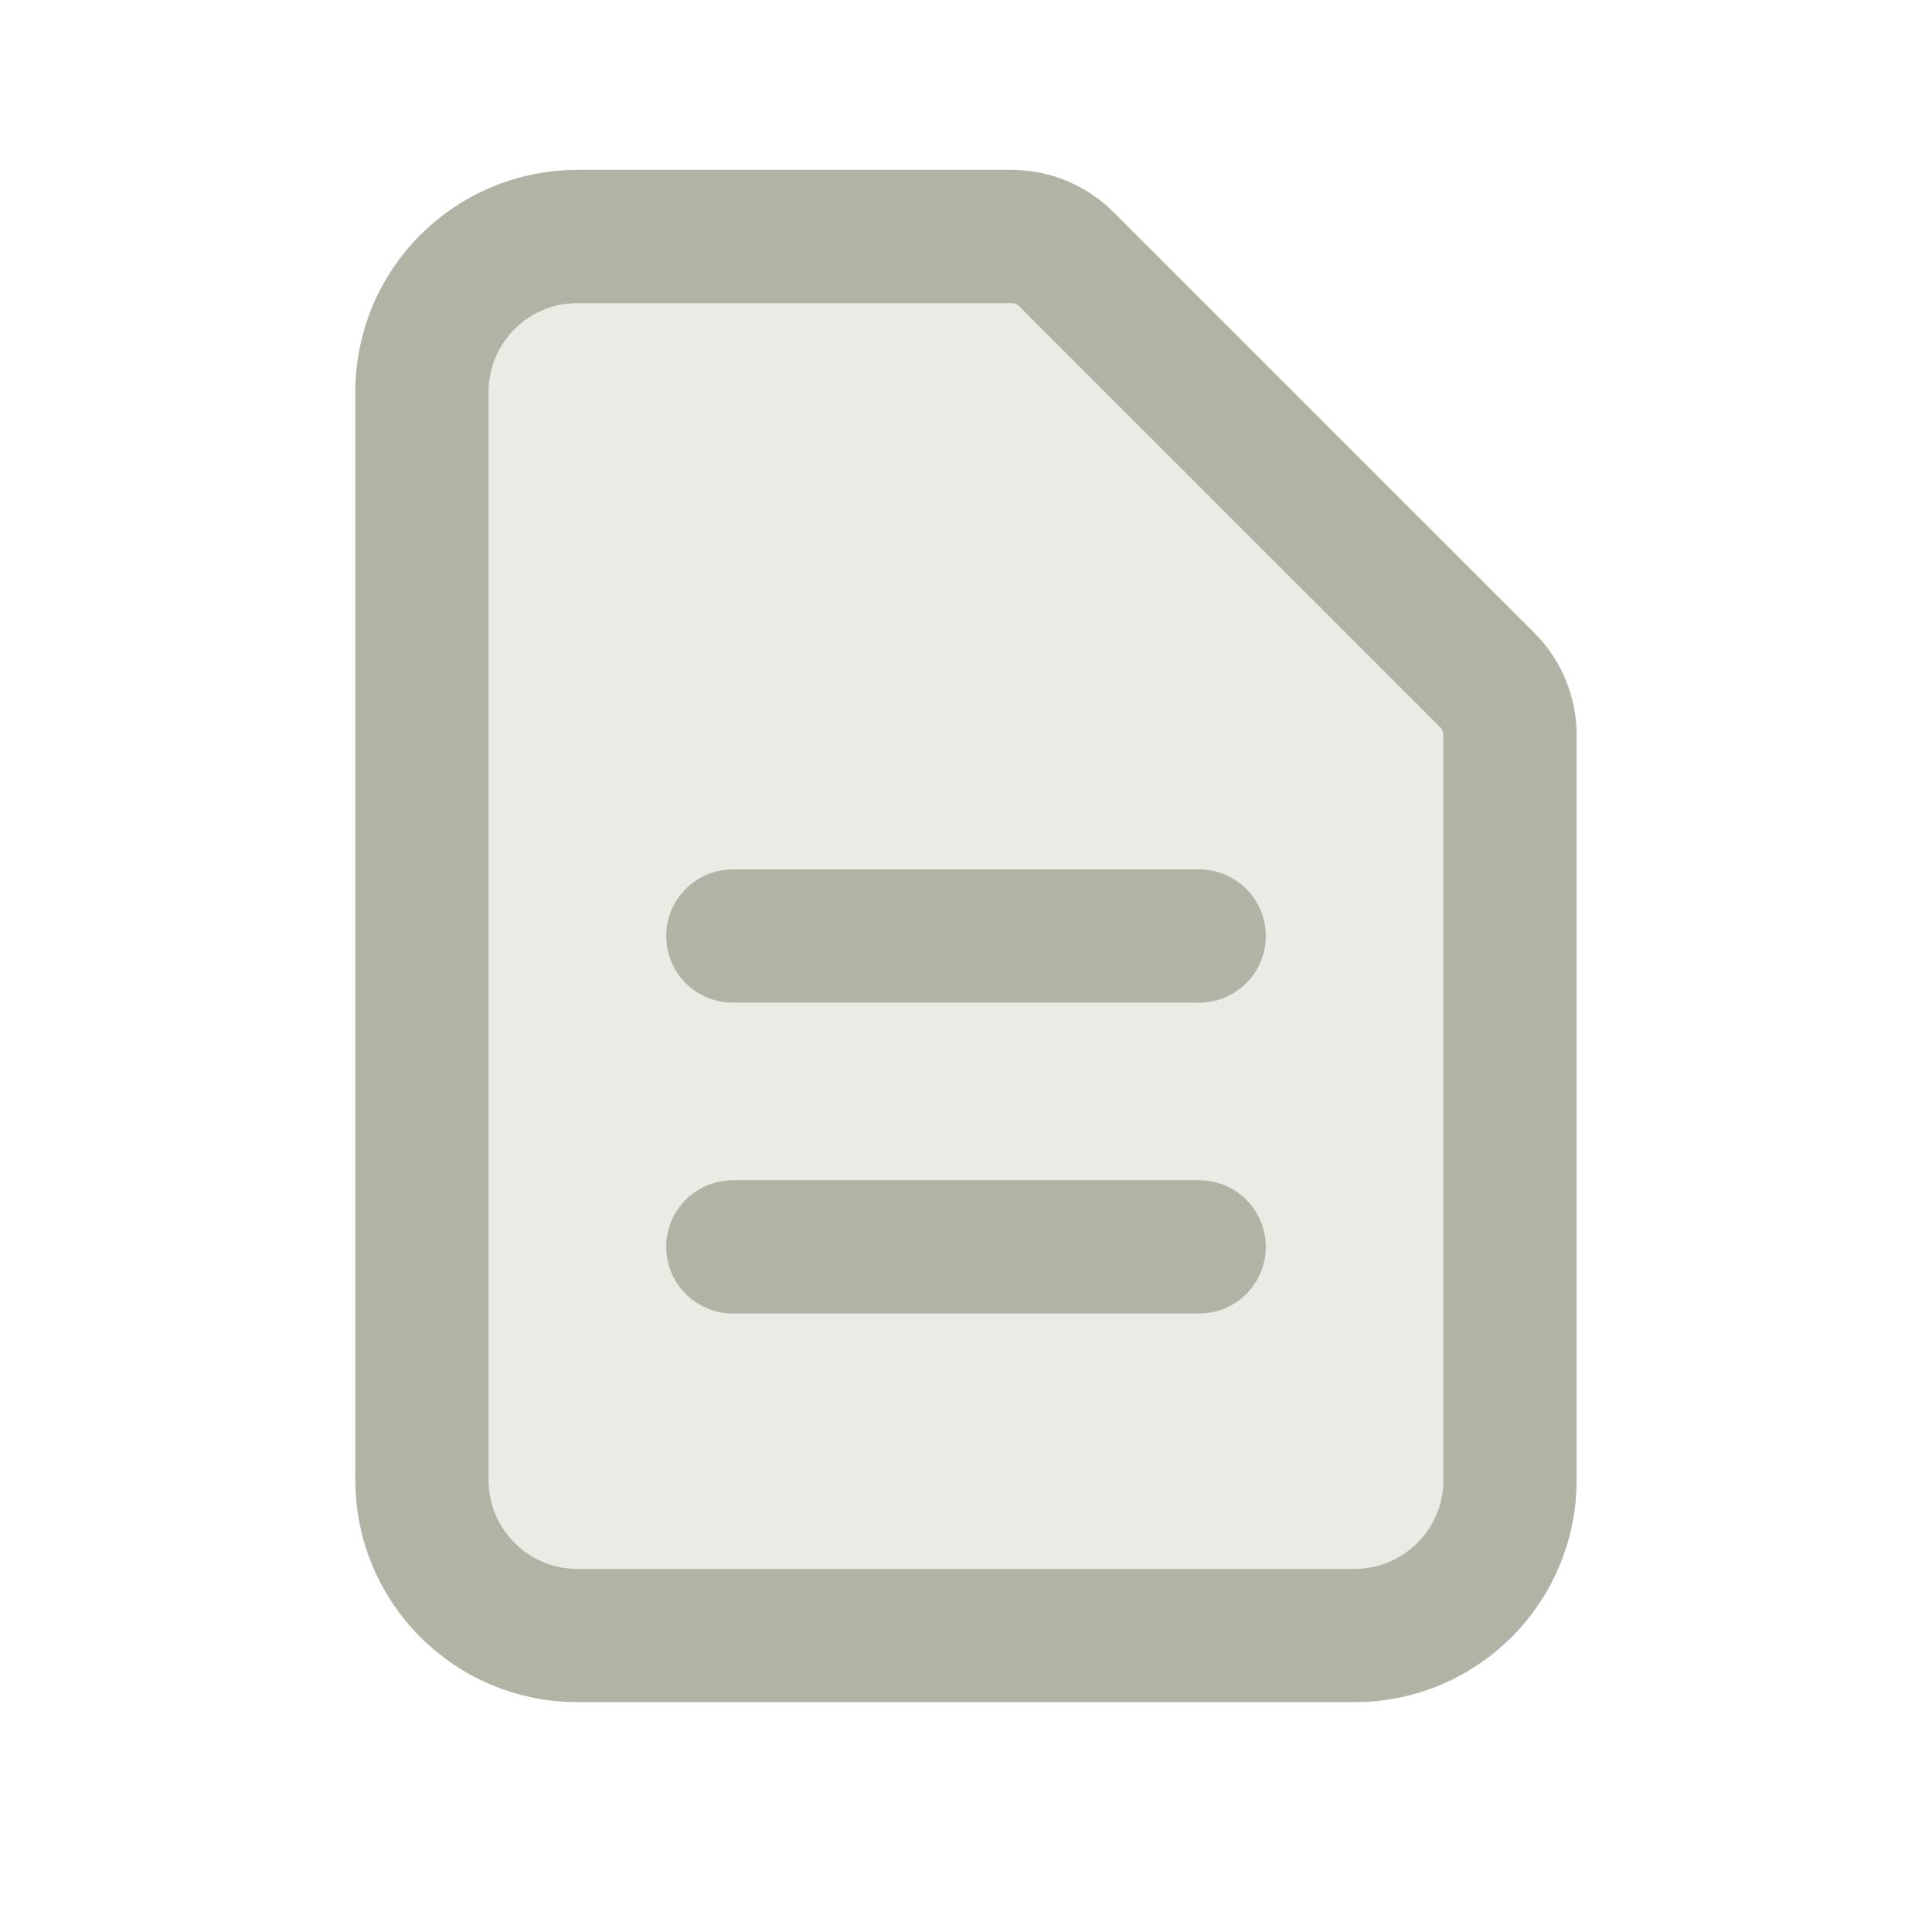 <svg fill="none" viewBox="0 0 29 29" height="29" width="29" xmlns="http://www.w3.org/2000/svg">
  <path fill="#E9EBE5" d="M8.666 24.55H20.333C21.622 24.55 22.666 23.505 22.666 22.216V11.033C22.666 10.724 22.543 10.427 22.325 10.208L16.008 3.892C15.789 3.673 15.492 3.55 15.183 3.55H8.666C7.378 3.55 6.333 4.594 6.333 5.883V22.216C6.333 23.505 7.378 24.55 8.666 24.55Z"></path>
  <path stroke-linejoin="round" stroke-linecap="round" stroke-width="2" stroke="#AFB4A5" d="M11 14.05H18M11 18.716H18M20.333 24.55H8.666C7.378 24.55 6.333 23.505 6.333 22.216V5.883C6.333 4.594 7.378 3.55 8.666 3.55H15.183C15.492 3.55 15.789 3.673 16.008 3.892L22.325 10.208C22.543 10.427 22.666 10.724 22.666 11.033V22.216C22.666 23.505 21.622 24.55 20.333 24.55Z"></path>
</svg>